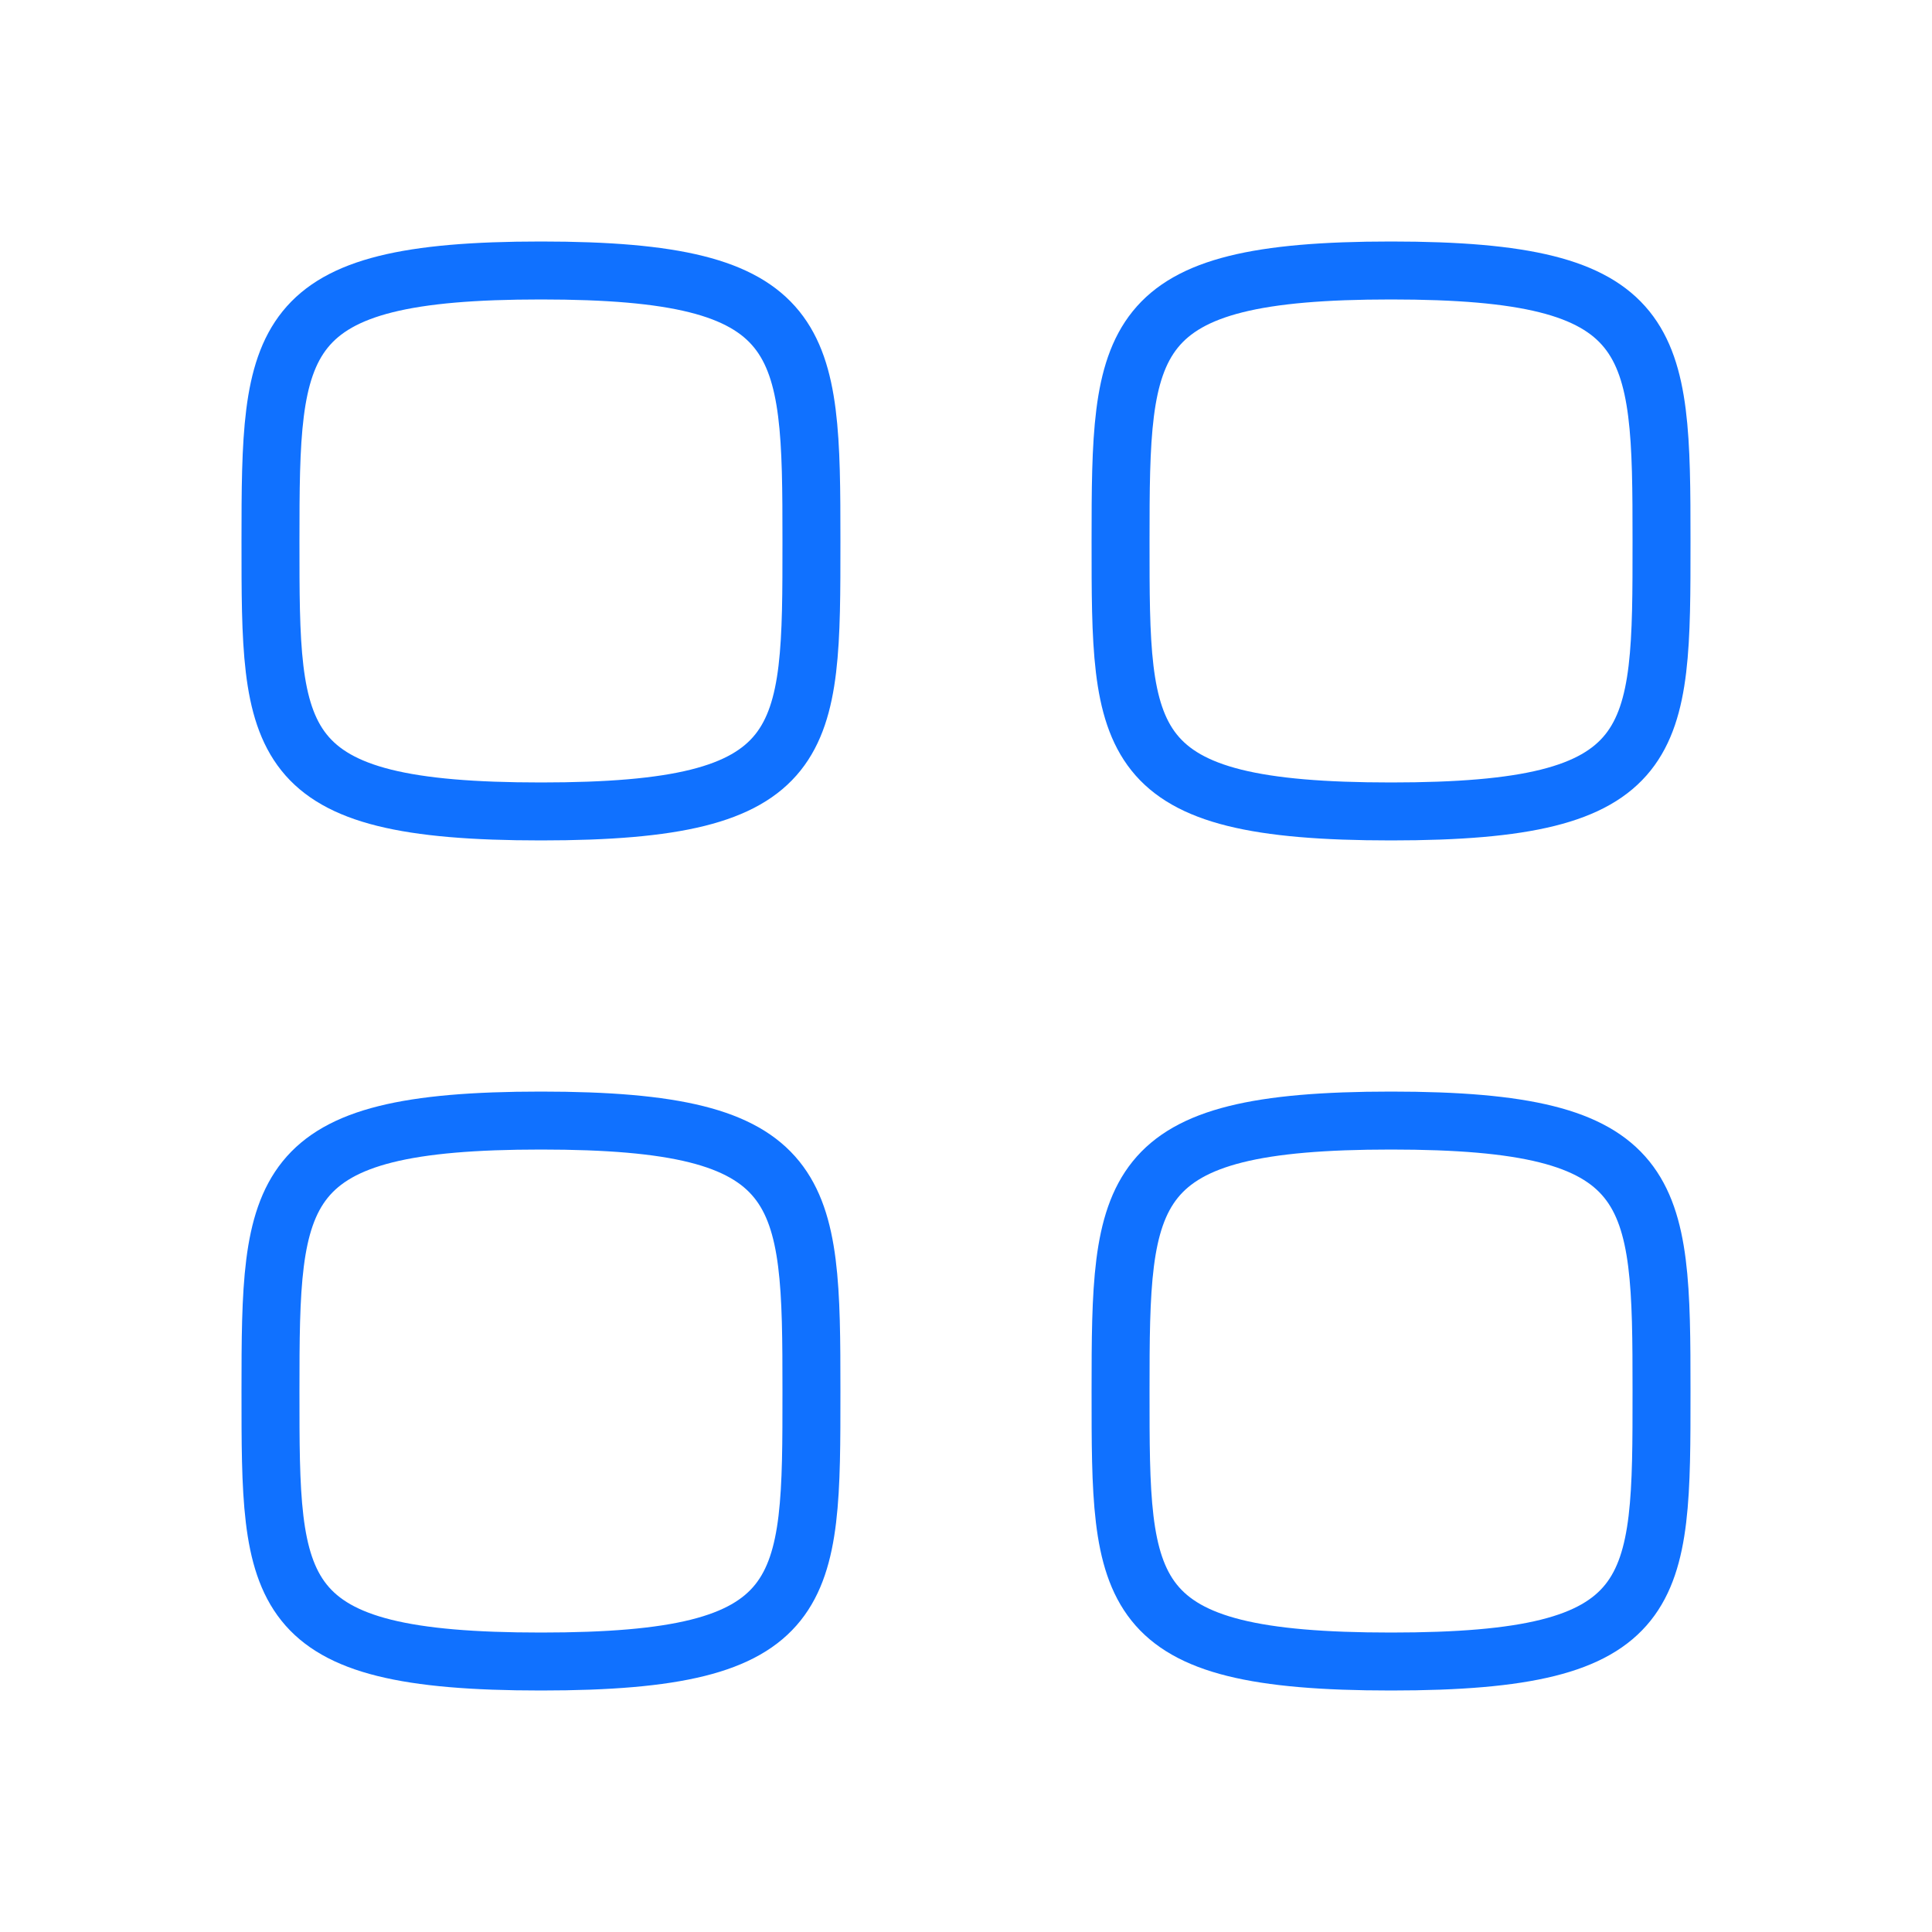 <?xml version="1.0" encoding="UTF-8"?>
<svg id="Layer_1" xmlns="http://www.w3.org/2000/svg" version="1.1" viewBox="0 0 25 25">
  <!-- Generator: Adobe Illustrator 29.0.0, SVG Export Plug-In . SVG Version: 2.1.0 Build 186)  -->
  <defs>
    <style>
      .st0 {
        fill: none;
        stroke: #1071ff;
        stroke-linecap: round;
        stroke-linejoin: round;
        stroke-width: .75px;
      }
    </style>
  </defs>
  <g id="Iconly_x2F_Light_x2F_Category">
    <g id="Category">
      <path id="Stroke-1" class="st0" d="M3.5,7c0-2.63.03-3.5,3.5-3.5s3.5.87,3.5,3.5.01,3.5-3.5,3.5-3.5-.87-3.5-3.5Z"/>
      <path id="Stroke-3" class="st0" d="M14.5,7c0-2.63.03-3.5,3.5-3.5s3.5.87,3.5,3.5.01,3.5-3.5,3.5-3.5-.87-3.5-3.5Z"/>
      <path id="Stroke-5" class="st0" d="M3.5,18c0-2.63.03-3.5,3.5-3.5s3.5.87,3.5,3.5.01,3.5-3.5,3.5-3.5-.87-3.5-3.5Z"/>
      <path id="Stroke-7" class="st0" d="M14.5,18c0-2.63.03-3.5,3.5-3.5s3.5.87,3.5,3.5.01,3.5-3.5,3.5-3.5-.87-3.5-3.5Z"/>
    </g>
  </g>
</svg>